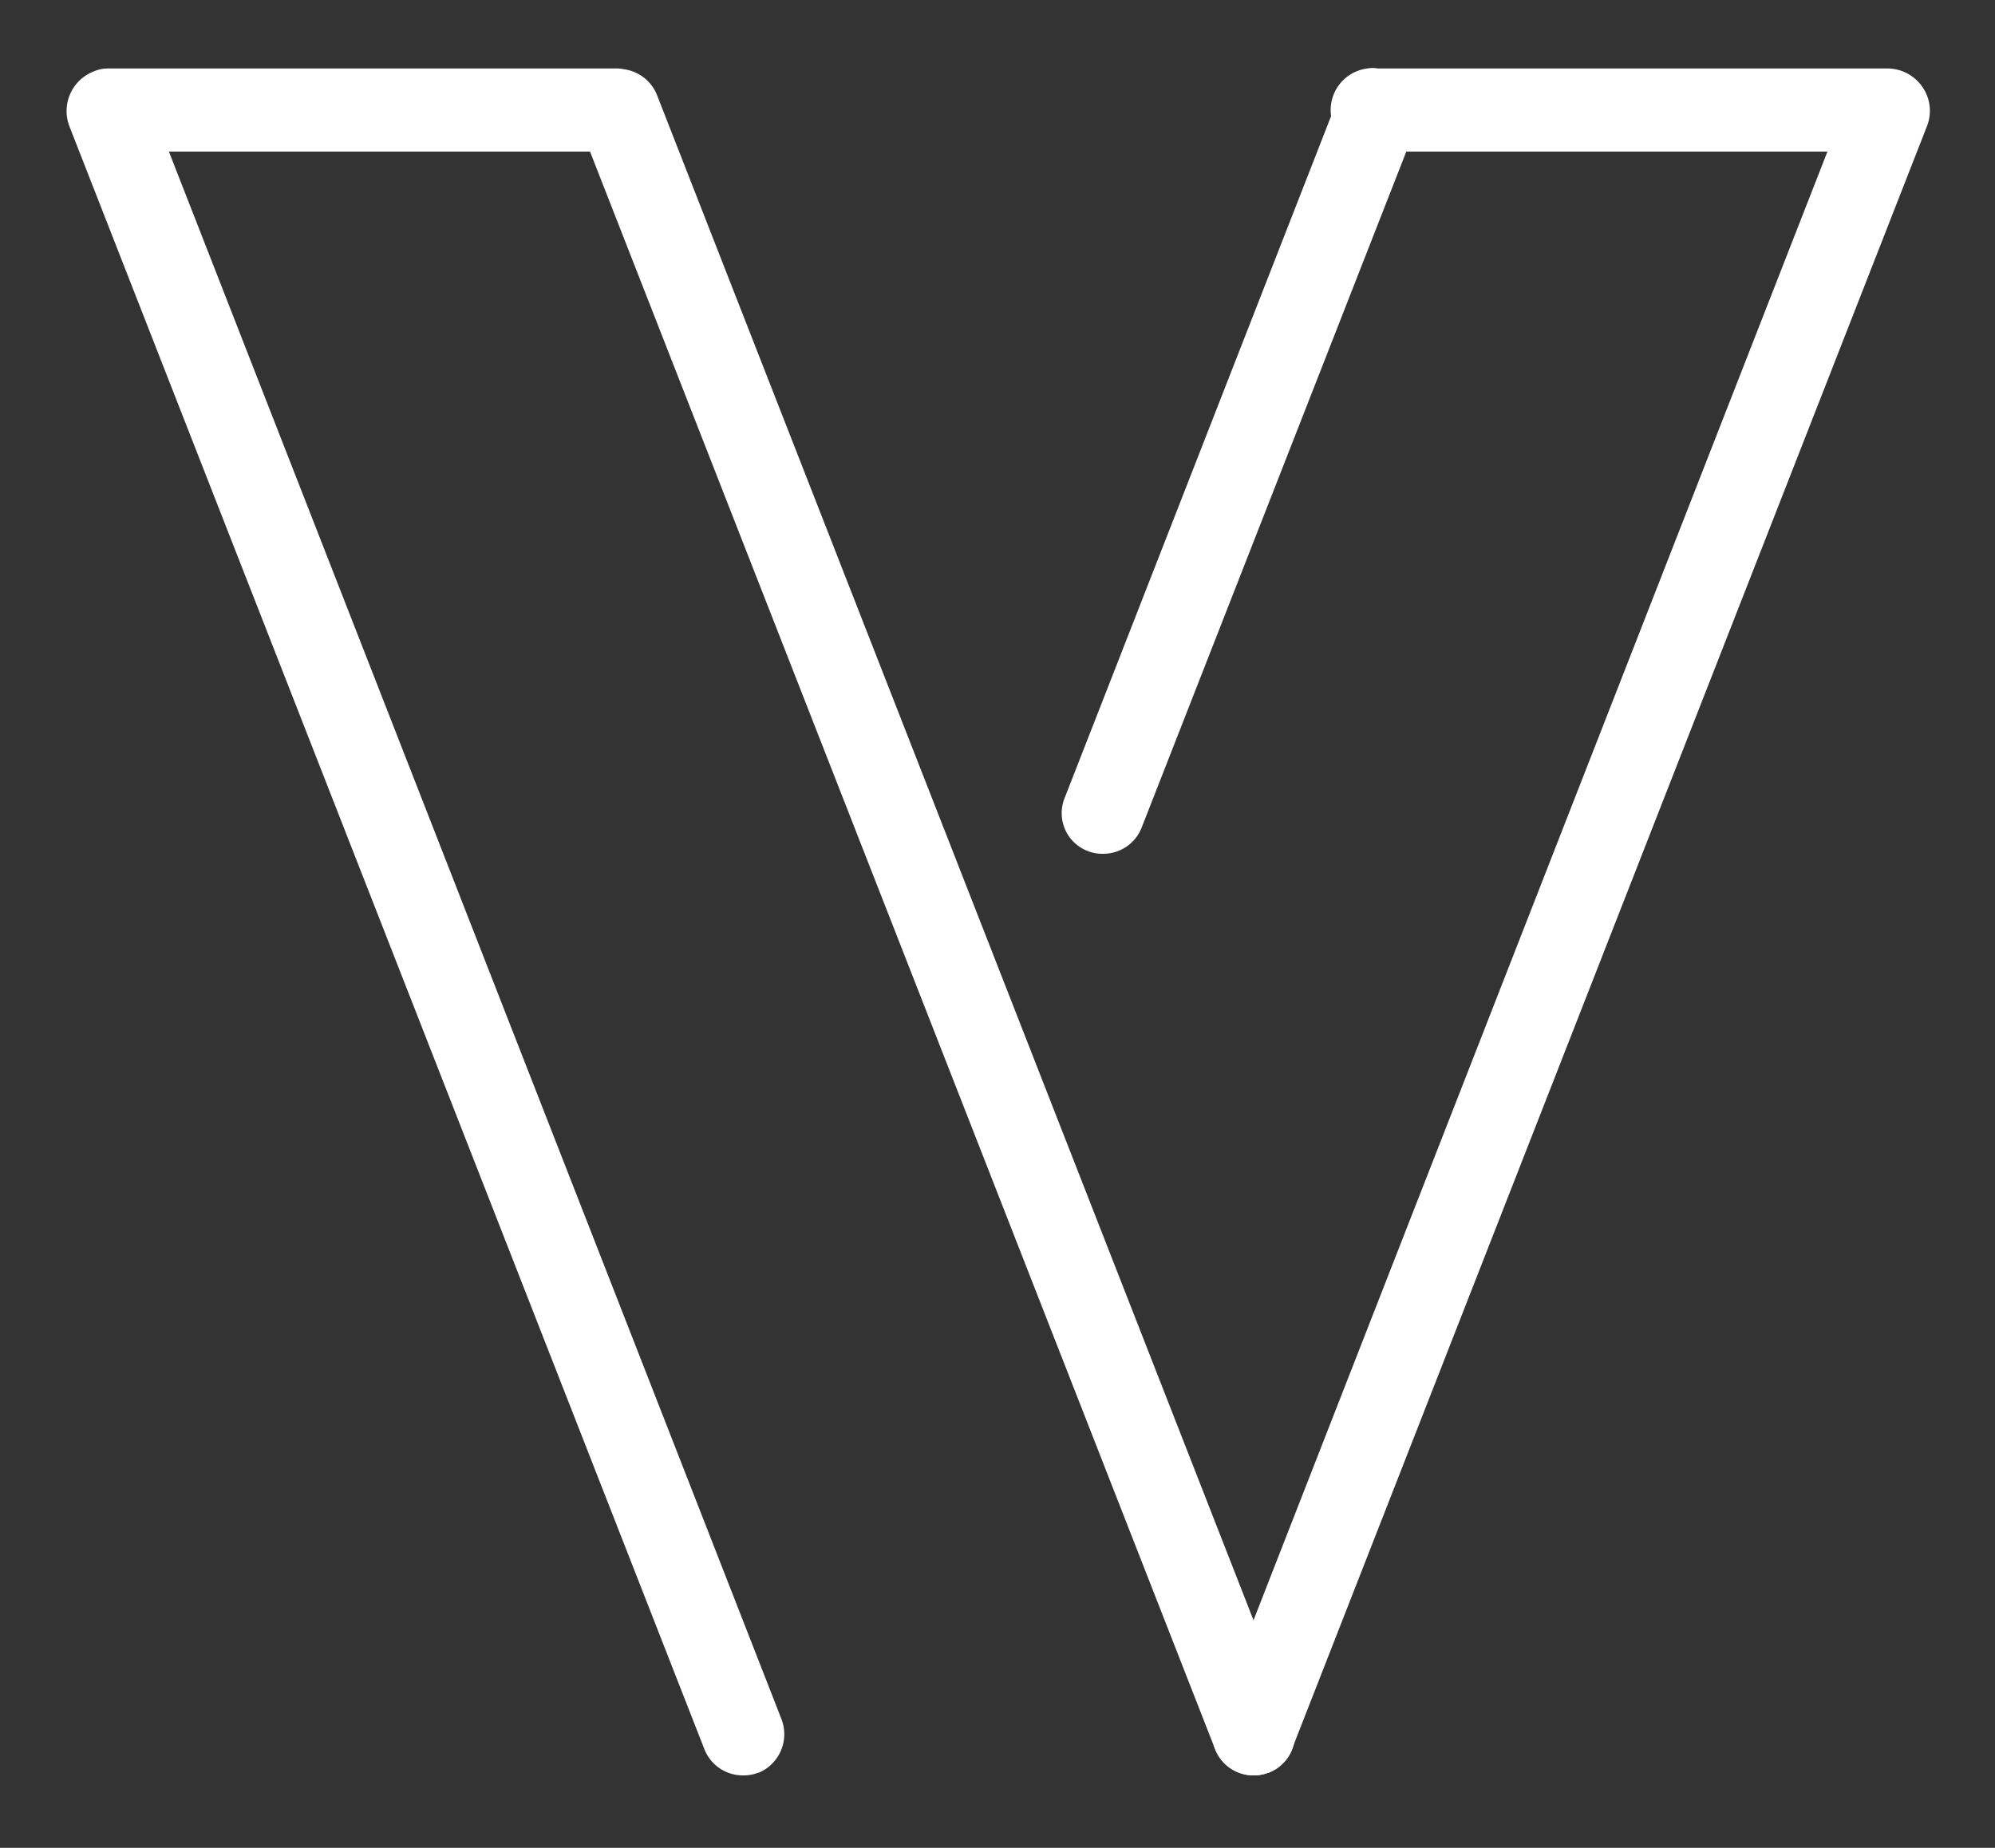 <svg id="Layer_1" data-name="Layer 1" xmlns="http://www.w3.org/2000/svg" viewBox="0 0 300 277.9"><rect x="0" y="0" width="300" height="277.9" fill="#333333" stroke="none"/><defs><style>.cls-1{fill:#fff;}</style></defs><path class="cls-1" d="M165.9,128.4a5.9,5.9,0,0,1-2.3-.4,6.1,6.1,0,0,1-3.5-8h0L201.4,14.3A6.2,6.2,0,1,1,213,18.9L171.7,124.4a6.2,6.2,0,0,1-5.8,4"/><path class="cls-1" d="M188.5,267a6.2,6.2,0,0,1-6.2-6.2,5.9,5.9,0,0,1,.4-2.3L274.8,22.8H207.2a6.3,6.3,0,0,1-1.6-12.5,4.3,4.3,0,0,1,1.6,0h76.7a6.4,6.4,0,0,1,5.2,2.8,6.3,6.3,0,0,1,.7,5.8L194.3,263a6.2,6.2,0,0,1-5.8,4"/><path class="cls-1" d="M188.5,267a6.2,6.2,0,0,1-5.8-4L87.2,18.9a6.2,6.2,0,1,1,11.6-4.6h0l95.5,244.2a6.2,6.2,0,0,1-3.5,8.1h-.1a5.4,5.4,0,0,1-2.2.4"/><path class="cls-1" d="M111.7,267a6.2,6.2,0,0,1-5.8-4L10.4,18.9a6.4,6.4,0,0,1,3.8-8.2,5.2,5.2,0,0,1,2.1-.4H93a6.3,6.3,0,0,1,5.5,7A6.4,6.4,0,0,1,93,22.8H25.4l92.1,235.7a6.3,6.3,0,0,1-3.4,8.1H114a5.9,5.9,0,0,1-2.3.4"/></svg>